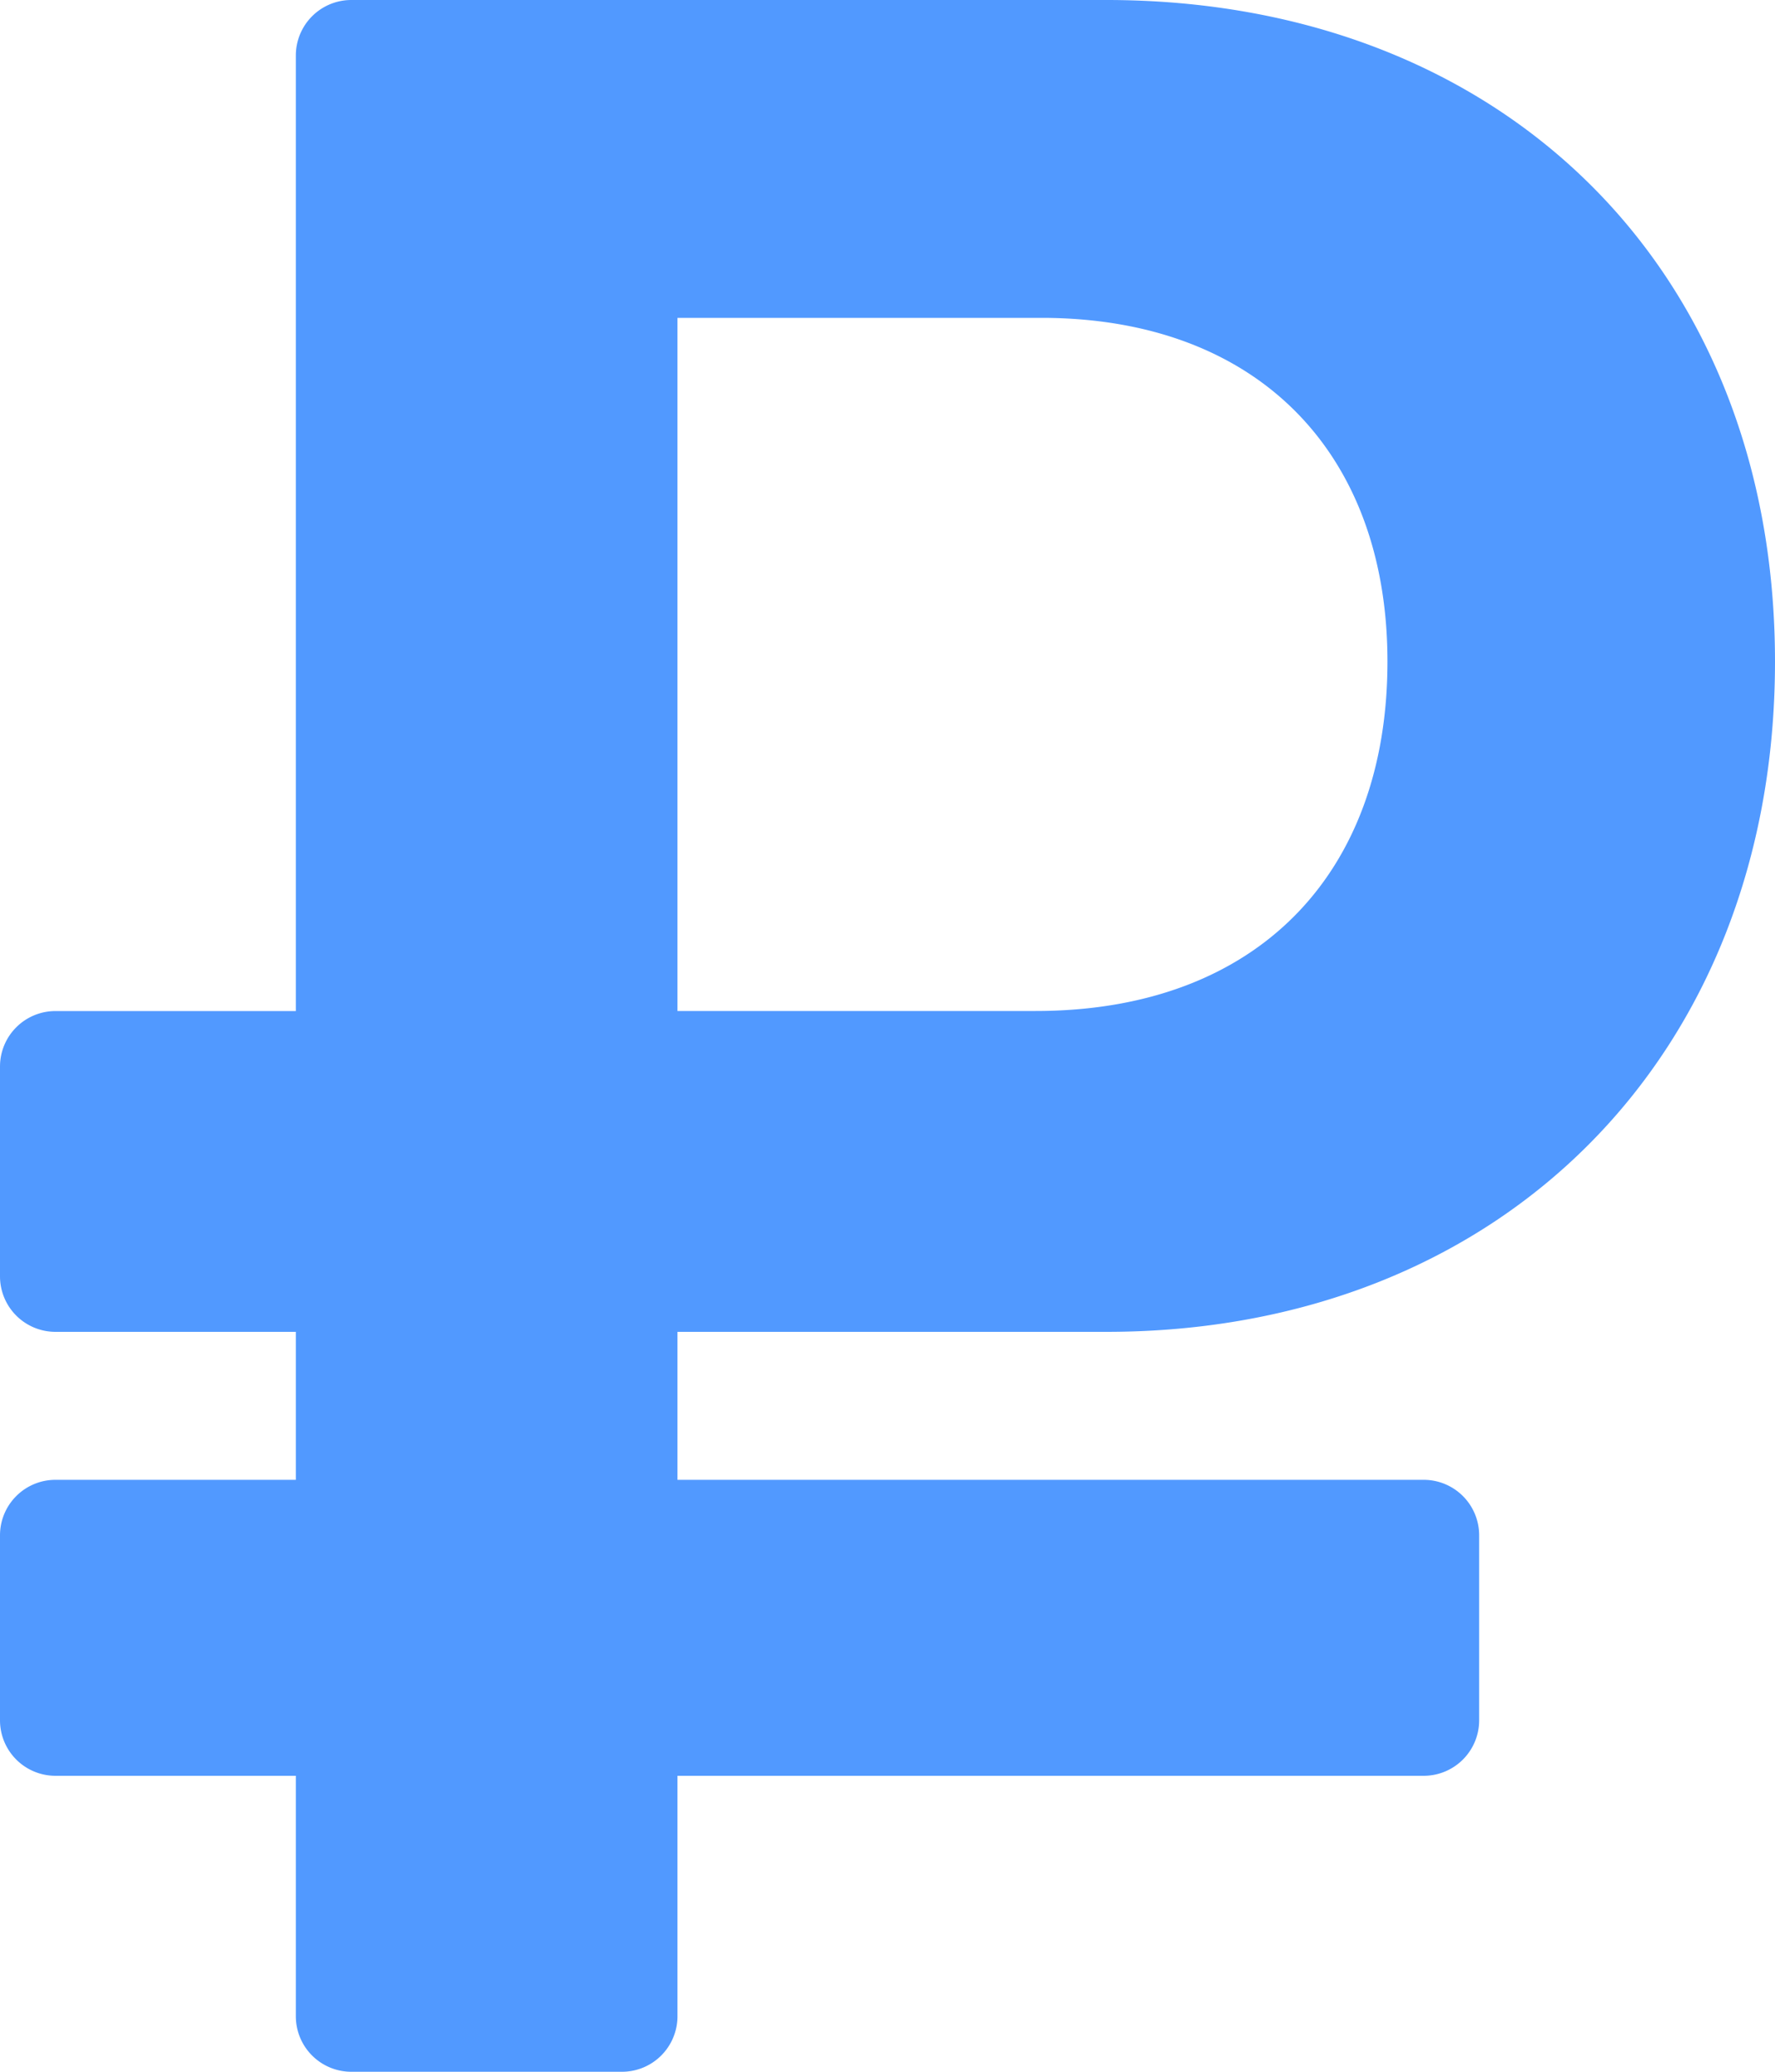 <svg xmlns="http://www.w3.org/2000/svg" width="100" height="116.667" viewBox="0 0 100 116.667">
  <path id="ruble-sign-solid" d="M62.333,107C84.5,107,100,91.516,100,69.258S84.5,32,62.333,32H19.792a3.125,3.125,0,0,0-3.125,3.125v53.81H3.125A3.125,3.125,0,0,0,0,92.06v11.815A3.125,3.125,0,0,0,3.125,107H16.667v8.333H3.125A3.125,3.125,0,0,0,0,118.458v10.417A3.125,3.125,0,0,0,3.125,132H16.667v13.542a3.125,3.125,0,0,0,3.125,3.125h15.25a3.125,3.125,0,0,0,3.125-3.125V132H80.208a3.125,3.125,0,0,0,3.125-3.125V118.458a3.125,3.125,0,0,0-3.125-3.125H38.167V107ZM38.167,49.9h20.5c12.167,0,19.5,7.581,19.5,19.355,0,11.935-7.333,19.677-19.833,19.677H38.167Z" transform="translate(0 -32)" fill="#5199ff"/>
</svg>
